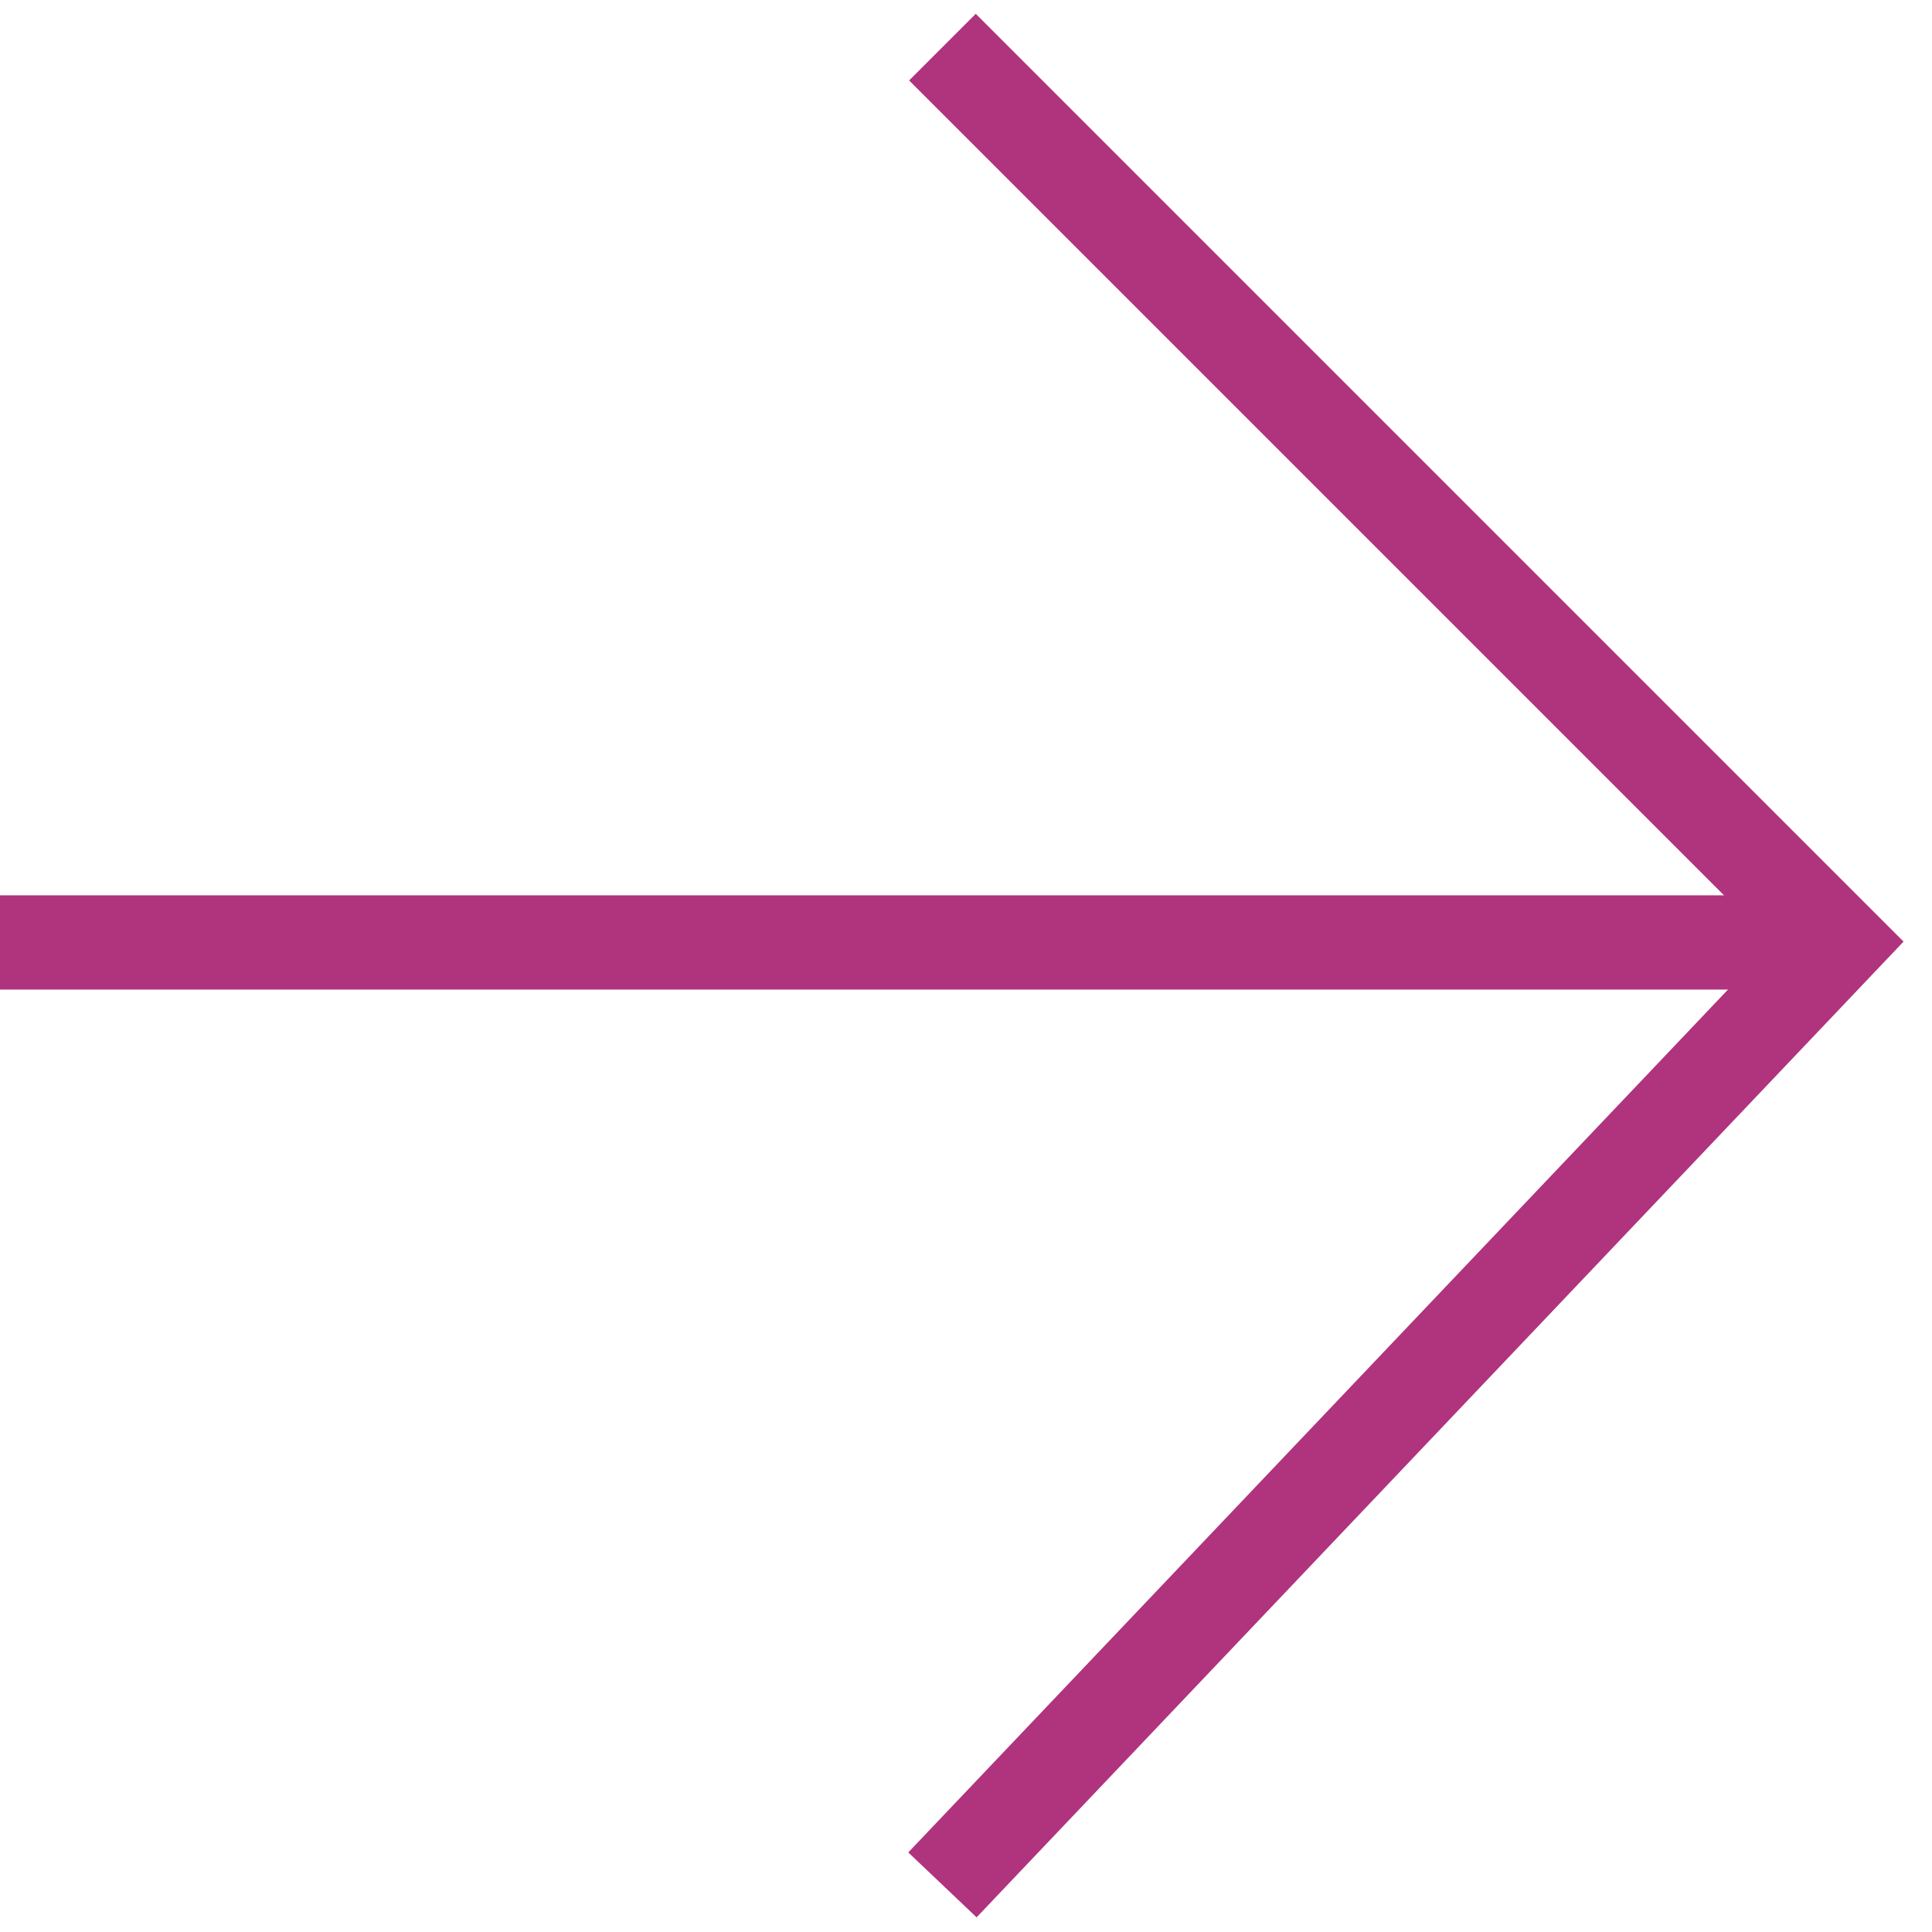 <svg width="41" height="41" viewBox="0 0 41 41" fill="none" xmlns="http://www.w3.org/2000/svg">
<path d="M20 1L39 20L20 40" stroke="#B0337D" stroke-width="2"/>
<path d="M0 20L39 20" stroke="#B0337D" stroke-width="2"/>
</svg>
